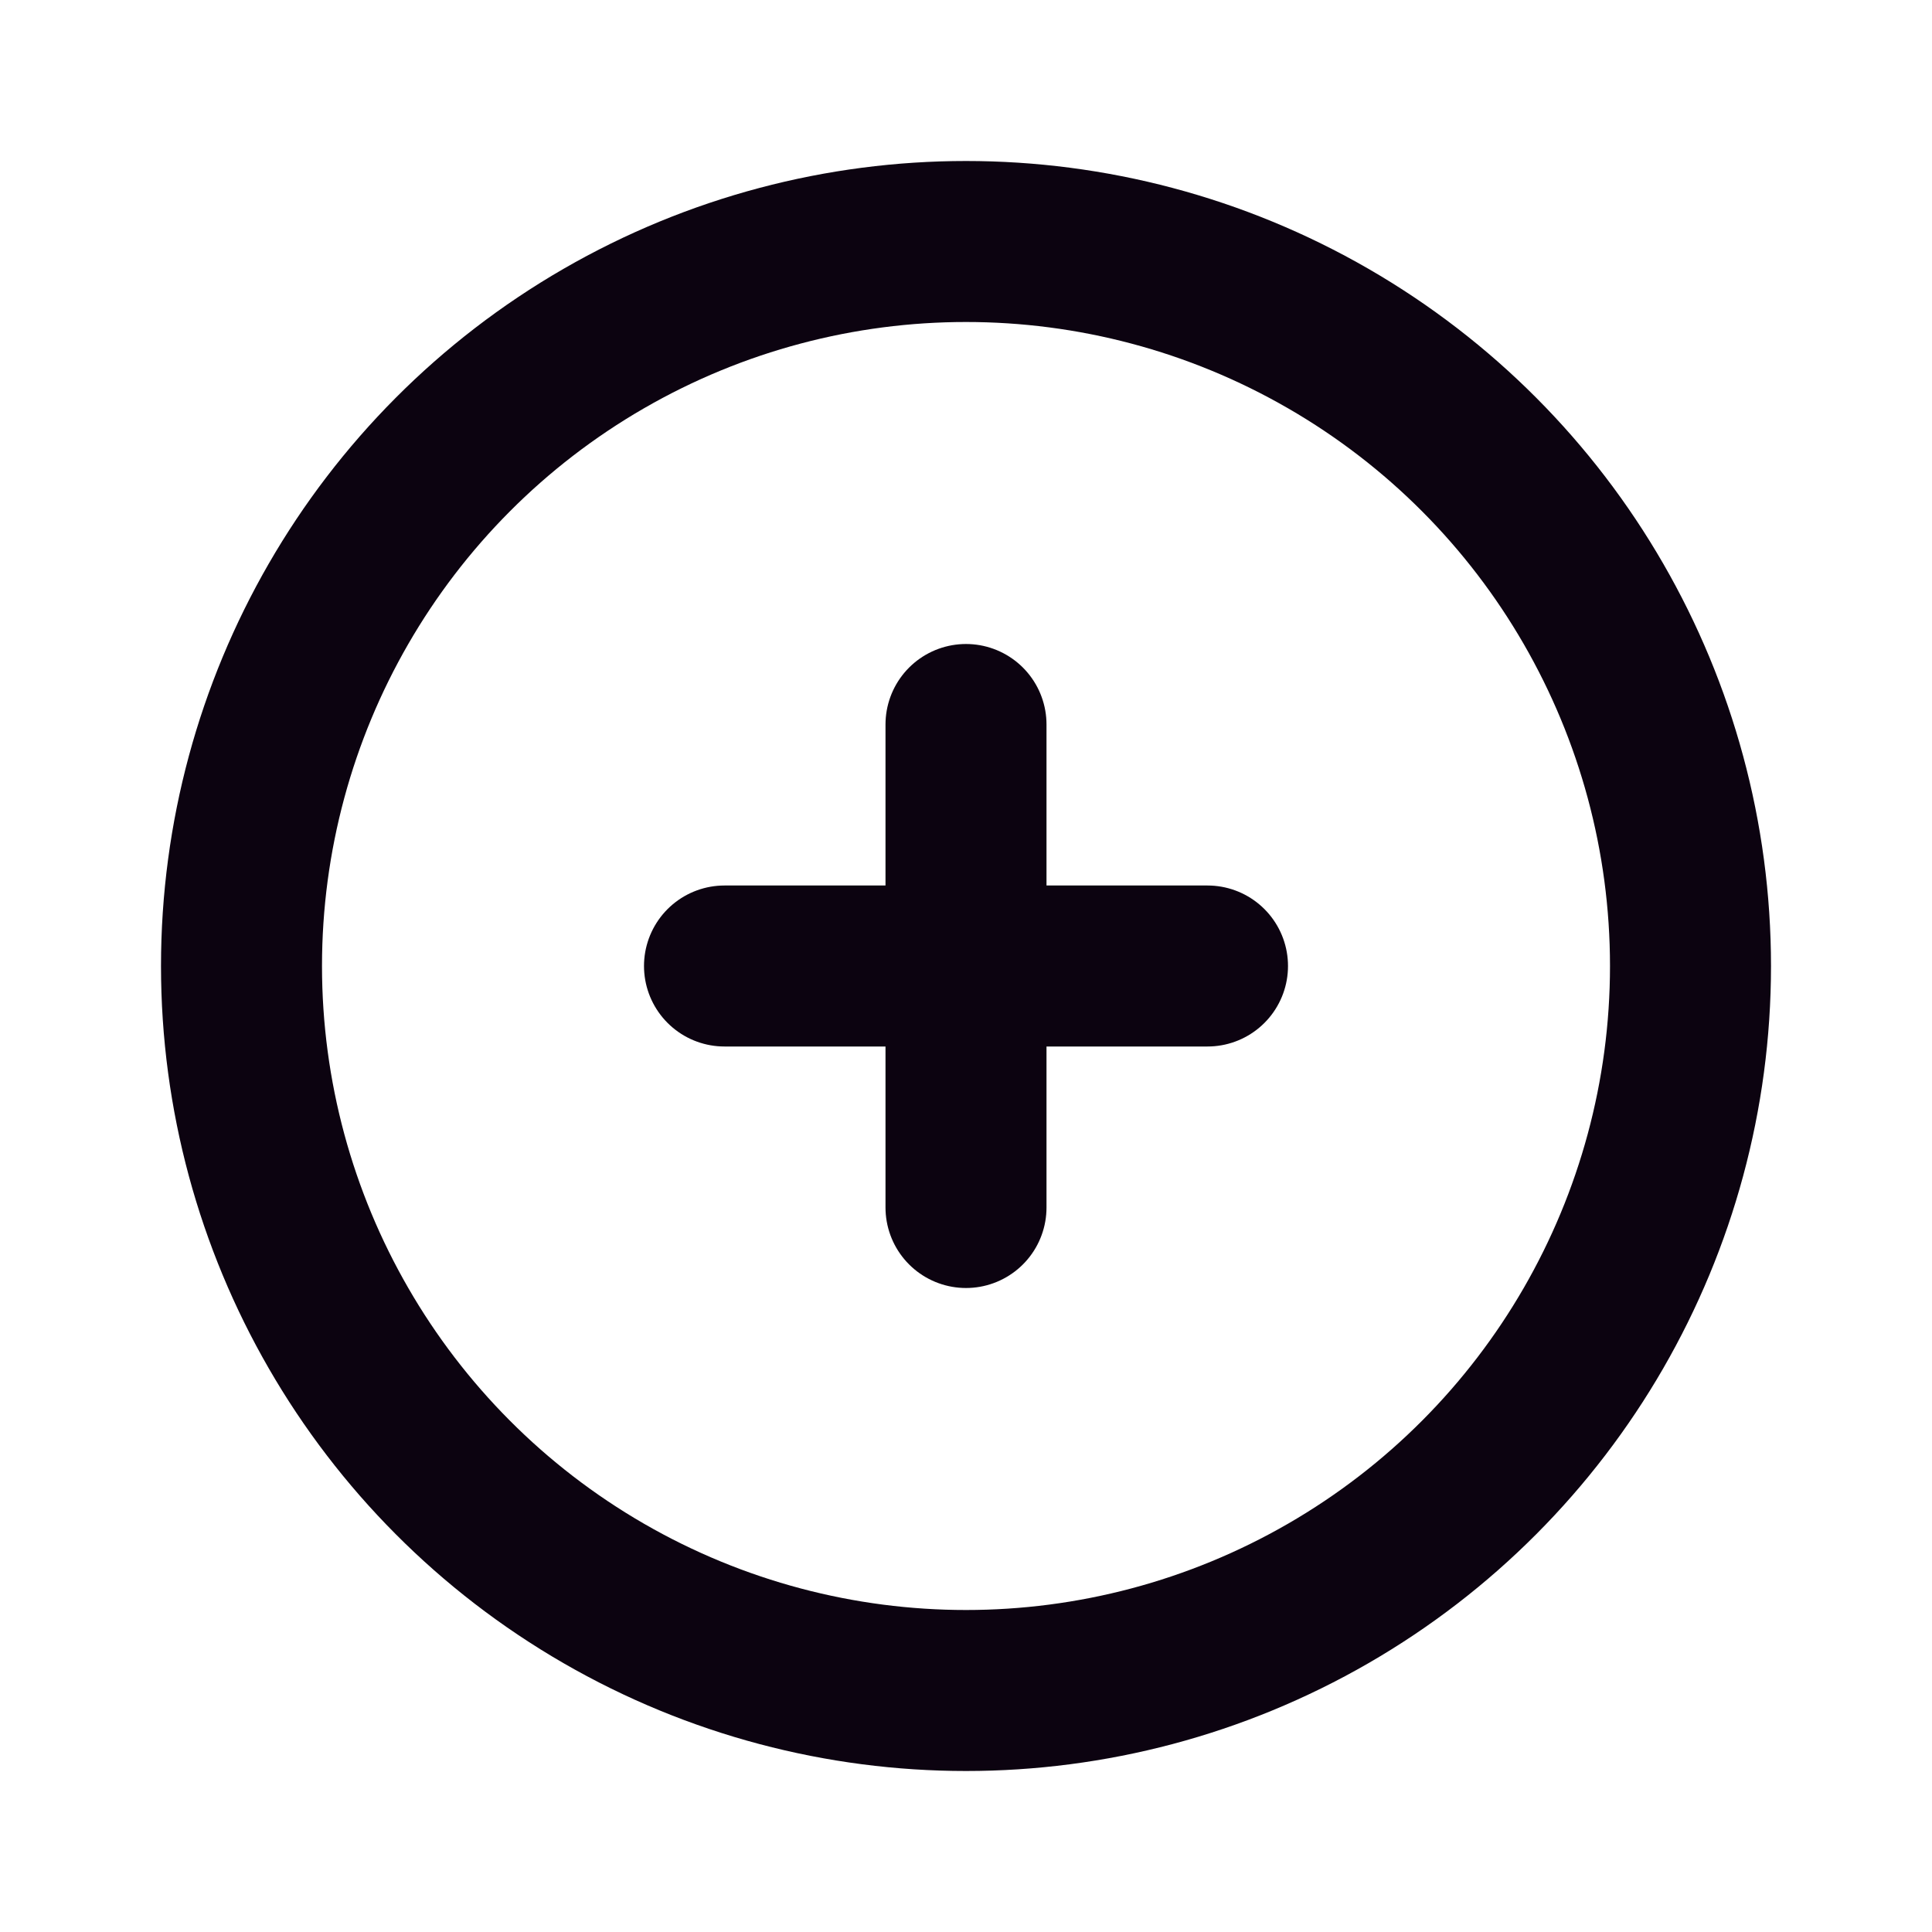 <?xml version="1.0" encoding="UTF-8"?>

<svg width="800px" height="800px" viewBox="0 0 24 24" version="1.1" xmlns="http://www.w3.org/2000/svg" xmlns:xlink="http://www.w3.org/1999/xlink">
    <title>Add-Stroke</title>
    <g id="Page-1" stroke="none" stroke-width="1" fill="none" fill-rule="evenodd">
        <g id="Add-Stroke">
            <rect id="Rectangle" fill-rule="nonzero" x="0" y="0" width="24" height="24">

</rect>
            <circle id="Oval" stroke="#0C0310" stroke-width="2" stroke-linecap="round" cx="12" cy="12" r="9">

</circle>
            <line x1="12" y1="9" x2="12" y2="15" id="Path" stroke="#0C0310" stroke-width="2" stroke-linecap="round">

</line>
            <line x1="9" y1="12" x2="15" y2="12" id="Path" stroke="#0C0310" stroke-width="2" stroke-linecap="round">

</line>
        </g>
    </g>
</svg>